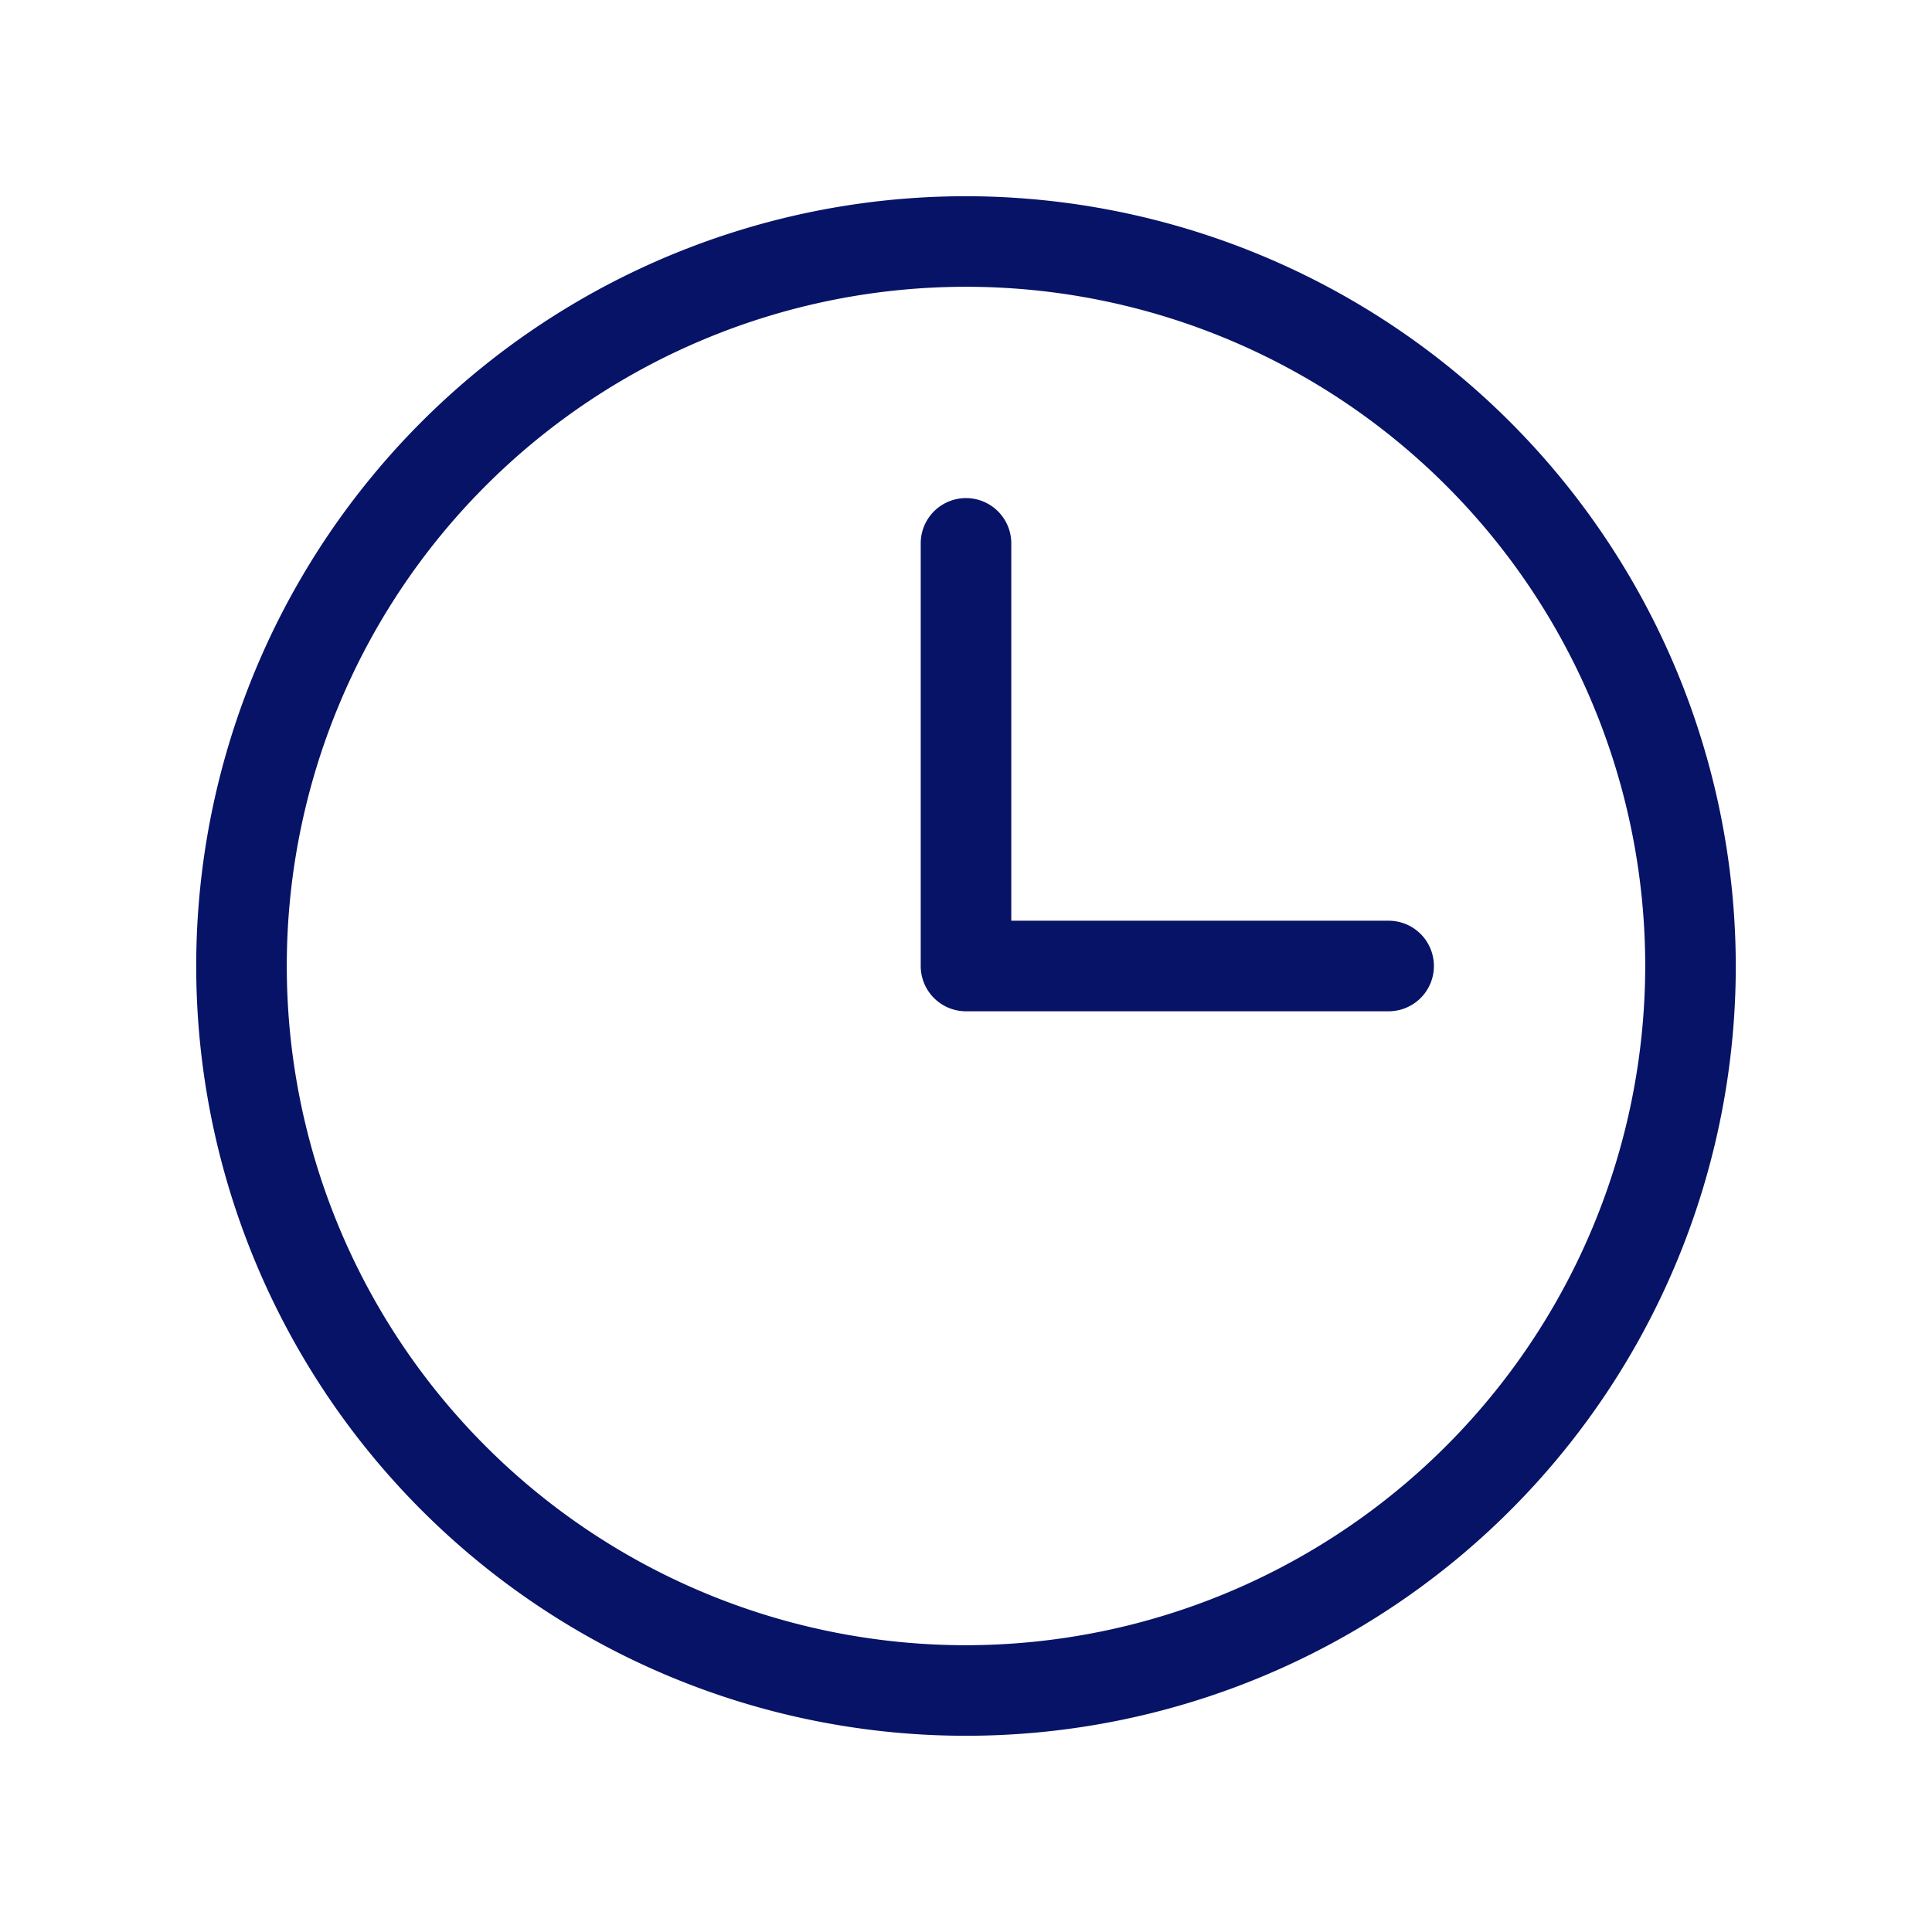 <svg xmlns="http://www.w3.org/2000/svg" width="80" height="80" fill="none"><path fill="#071366" d="M40 8.125A31.875 31.875 0 1 0 71.875 40 31.91 31.91 0 0 0 40 8.125m0 60A28.125 28.125 0 1 1 68.125 40 28.156 28.156 0 0 1 40 68.125M59.375 40a1.875 1.875 0 0 1-1.875 1.875H40A1.875 1.875 0 0 1 38.125 40V22.5a1.875 1.875 0 0 1 3.75 0v15.625H57.5A1.875 1.875 0 0 1 59.375 40"/></svg>